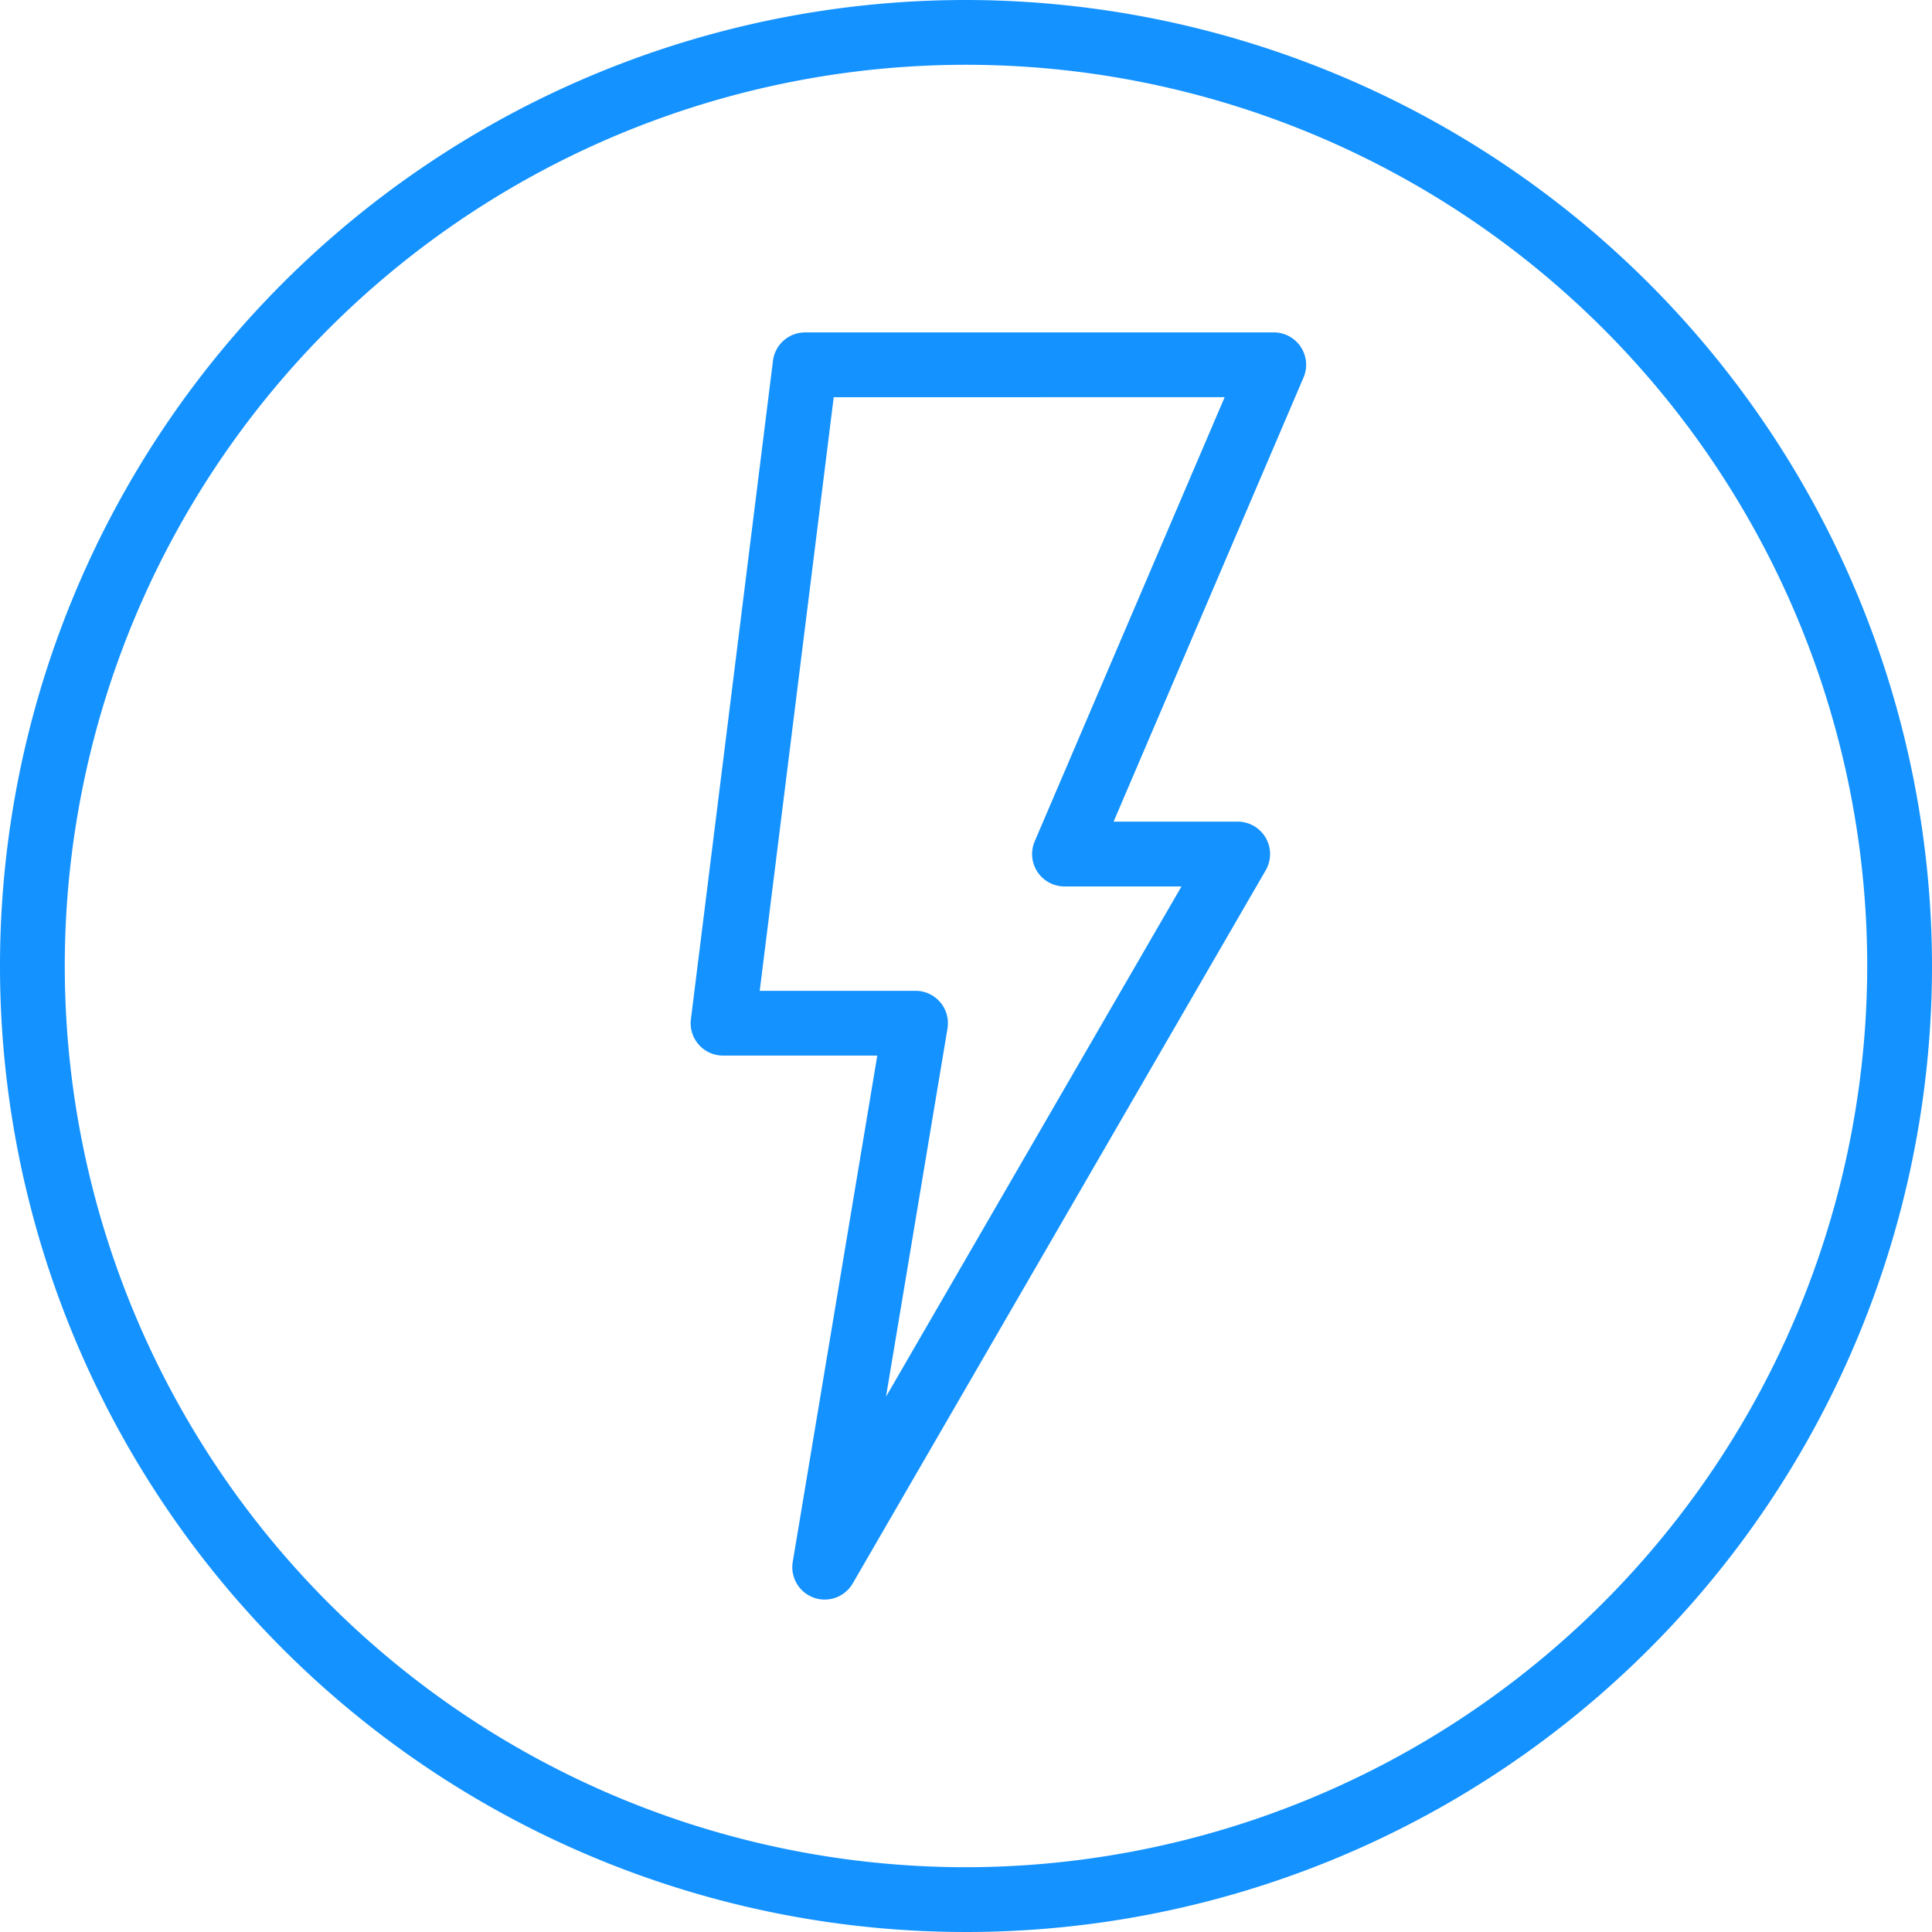 <svg id="ade0f118-fb73-4e85-ba03-ef62b29e64bf" data-name="Vrstva 1" xmlns="http://www.w3.org/2000/svg" viewBox="0 0 150 150">
  <defs>
    <style>
      .a0801af2-cd91-4a03-a512-09e07ce827b8 {
        fill: #1492ff;
      }
    </style>
  </defs>
  <g>
    <path class="a0801af2-cd91-4a03-a512-09e07ce827b8" d="M75.001,0A75,75,0,1,0,150,75,75.086,75.086,0,0,0,75.001,0Zm0,144.97A69.97,69.97,0,1,1,144.97,75,70.049,70.049,0,0,1,75.001,144.97Z"/>
    <path class="a0801af2-cd91-4a03-a512-09e07ce827b8" d="M98.893,25.808H62.509A2.515,2.515,0,0,0,60.013,28.012L53.642,79.13a2.514,2.514,0,0,0,2.495,2.826h11.975l-6.563,39.306a2.515,2.515,0,0,0,4.657,1.674L98.27,67.568a2.515,2.515,0,0,0-2.176-3.775H86.459L101.205,29.311a2.515,2.515,0,0,0-2.312-3.504ZM80.335,65.319a2.515,2.515,0,0,0,2.312,3.504h9.083L68.79,108.438l4.772-28.583a2.514,2.514,0,0,0-2.481-2.929H58.985l5.745-46.088H95.082Z"/>
  </g>
</svg>
